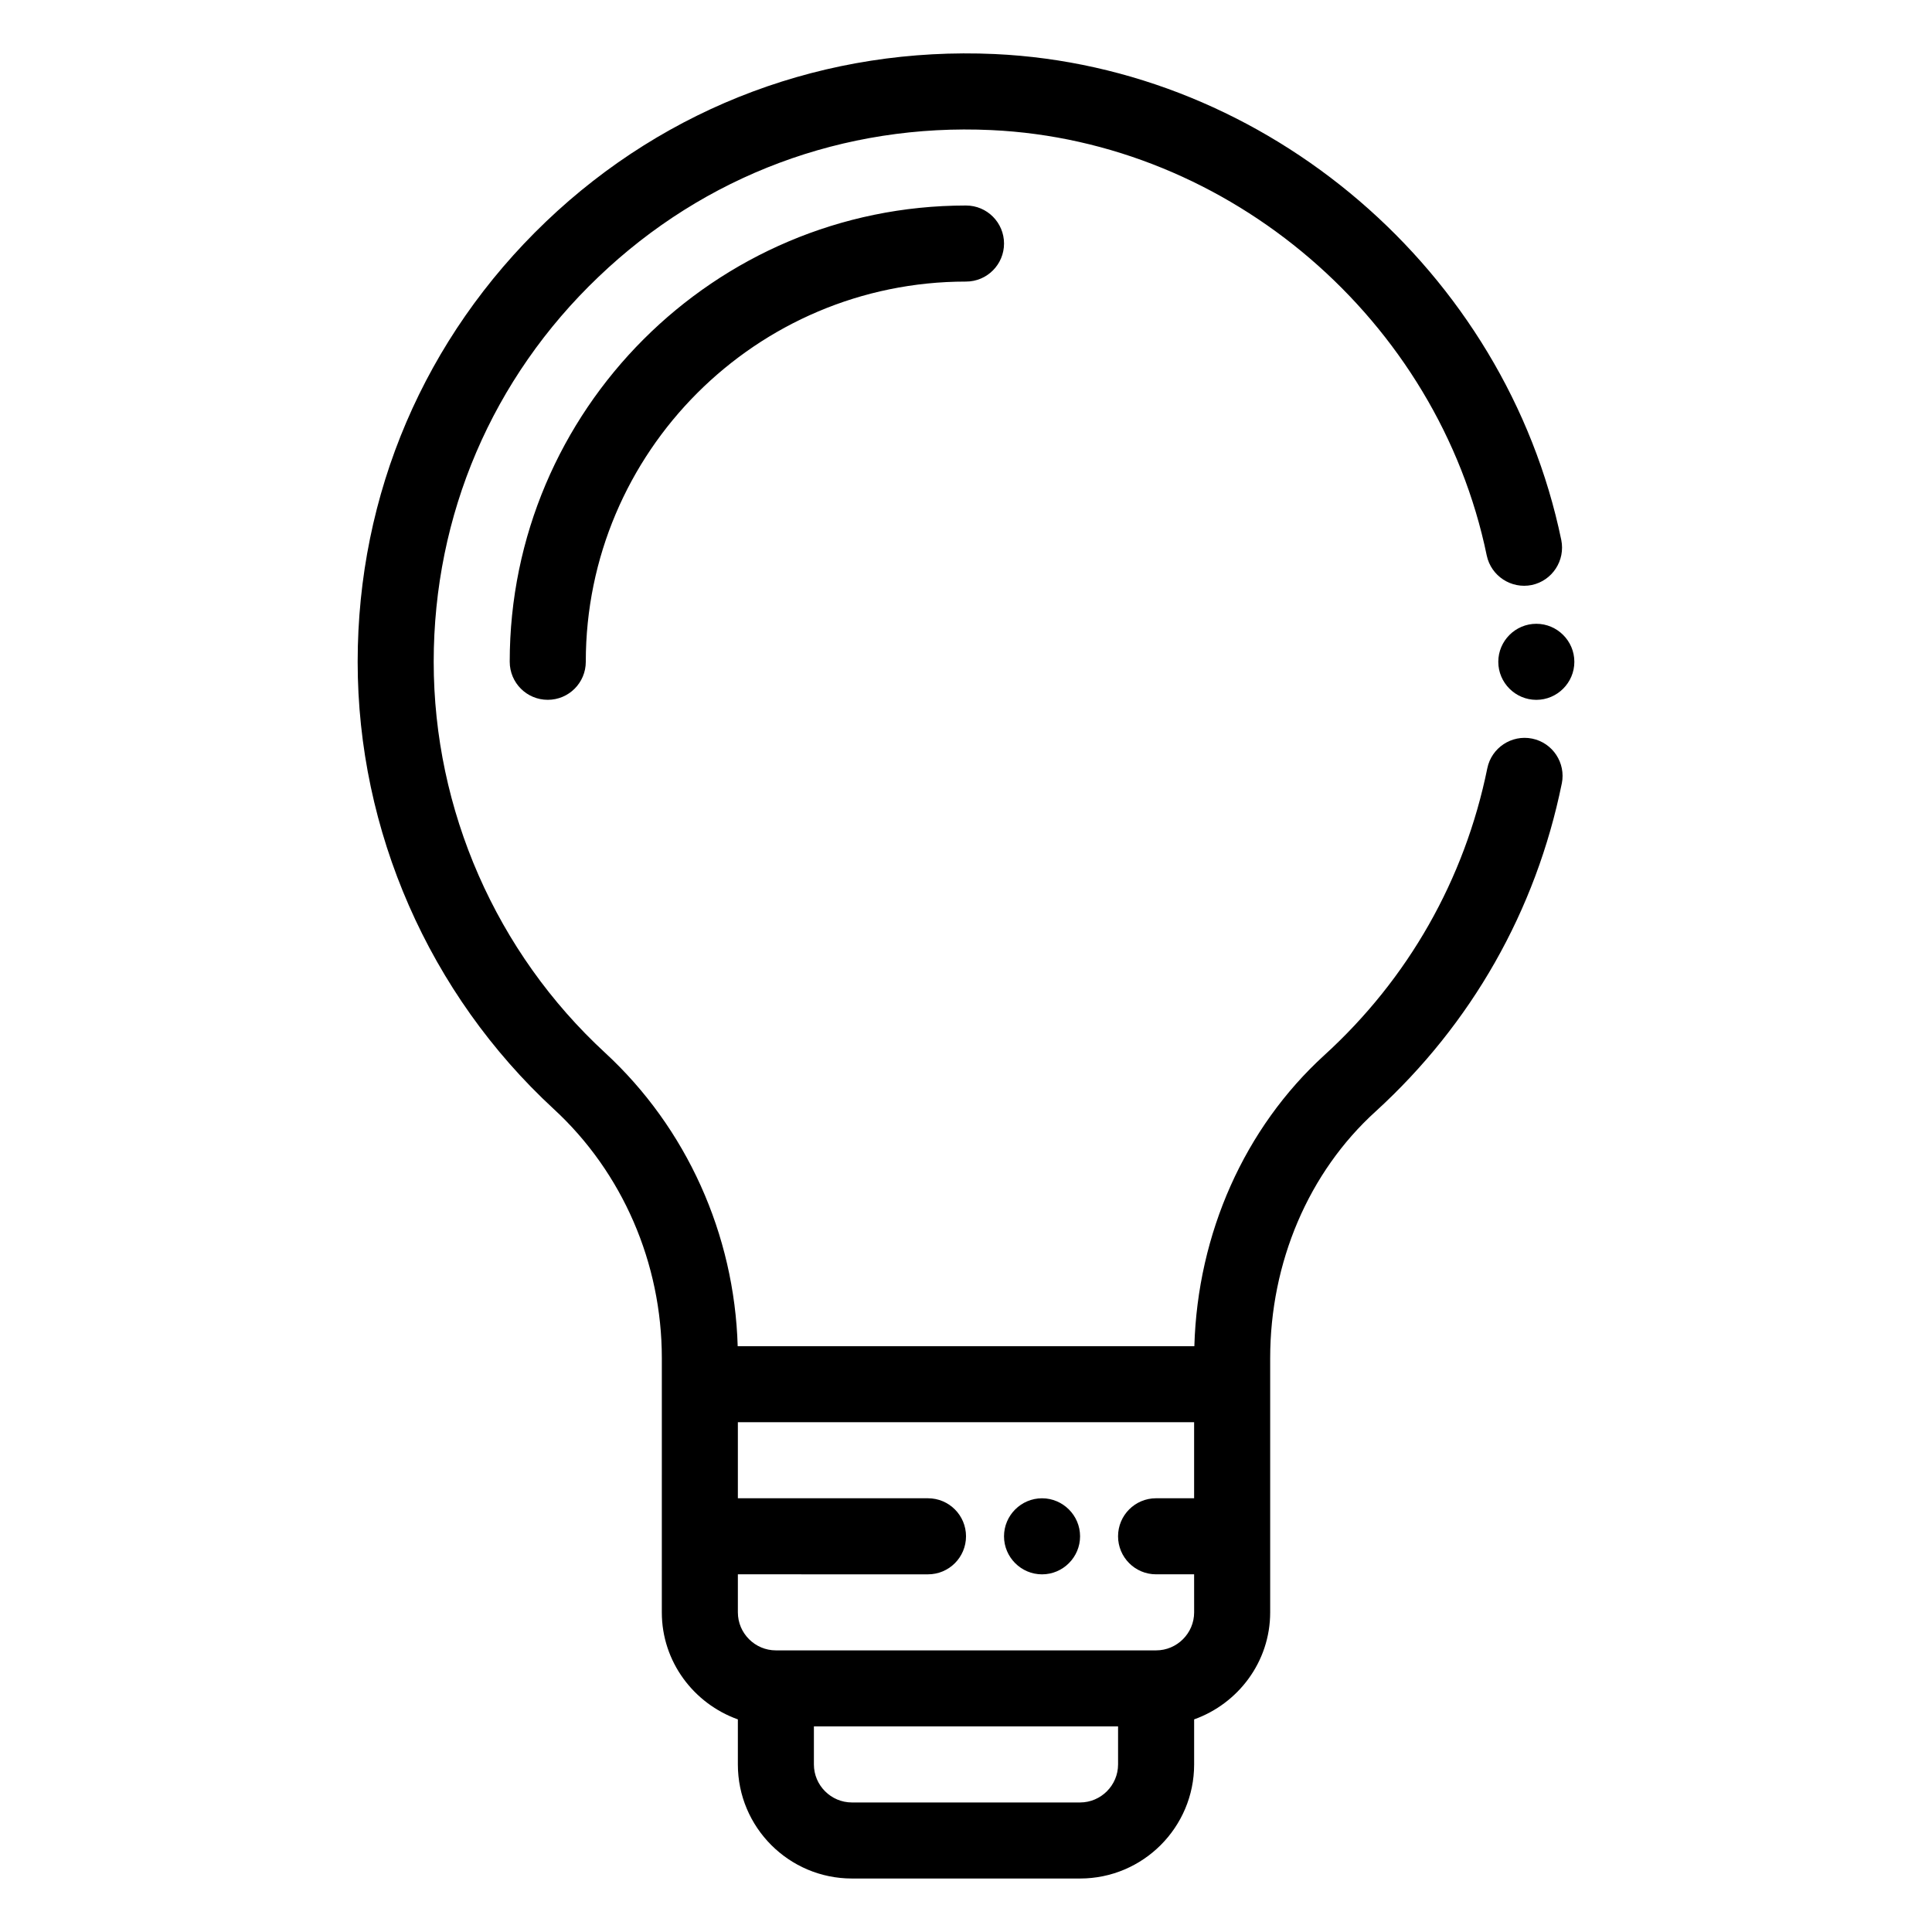 <?xml version="1.0" encoding="UTF-8"?>
<!-- Uploaded to: SVG Repo, www.svgrepo.com, Generator: SVG Repo Mixer Tools -->
<svg fill="#000000" width="800px" height="800px" version="1.1" viewBox="144 144 512 512" xmlns="http://www.w3.org/2000/svg">
 <path d="m430.23 551.14c0 5.543-4.535 10.078-10.078 10.078-5.543 0-10.078-4.535-10.078-10.078s4.535-10.078 10.078-10.078c5.543 0.004 10.078 4.535 10.078 10.078zm120.91-241.83c-5.543 0-10.078 4.535-10.078 10.078s4.535 10.078 10.078 10.078 10.078-4.535 10.078-10.078-4.535-10.078-10.078-10.078zm6.75 42.32c-6.852 33.703-23.93 63.73-49.324 86.906-17.781 16.121-27.957 40.004-27.957 65.395v67.359c0 13.098-8.465 24.184-20.152 28.363v11.941c0 16.676-13.551 30.23-30.23 30.23h-60.457c-16.676 0-30.23-13.551-30.23-30.23v-11.941c-11.688-4.18-20.152-15.266-20.152-28.363l0.004-60.457v-6.902c0-25.191-10.43-49.273-28.668-66.051-33-30.477-51.941-73.656-51.941-118.49 0-44.488 17.734-85.898 49.879-116.63 32.145-30.73 74.465-46.453 118.95-44.438 72.195 3.324 135.38 57.484 150.14 128.77 1.109 5.441-2.367 10.781-7.809 11.941-5.441 1.109-10.781-2.367-11.941-7.809-12.902-62.422-68.168-109.83-131.3-112.75-39.047-1.812-75.973 11.992-104.09 38.895-28.164 26.852-43.68 63.129-43.68 102.02 0 39.246 16.574 77.031 45.445 103.63 21.562 19.902 34.258 48.062 35.117 77.738h121.02c0.855-29.875 13.301-57.836 34.461-77.133 22.219-20.254 37.18-46.551 43.176-76.023 1.109-5.441 6.449-8.969 11.891-7.859 5.434 1.105 8.961 6.445 7.852 11.887zm-117.59 259.96v-10.078l-80.609 0.004v10.078c0 5.543 4.535 10.078 10.078 10.078h60.457c5.539-0.004 10.074-4.539 10.074-10.082zm20.152-50.379h-10.078c-5.594 0-10.078-4.535-10.078-10.078s4.484-10.078 10.078-10.078h10.078v-20.152l-120.91 0.004v20.152h50.383c5.594 0 10.078 4.535 10.078 10.078s-4.484 10.078-10.078 10.078l-50.383-0.004v10.078c0 5.543 4.535 10.078 10.078 10.078h100.76c5.543 0 10.078-4.535 10.078-10.078zm-181.37-241.83c0 5.543 4.484 10.078 10.078 10.078s10.078-4.535 10.078-10.078c0-55.57 45.191-100.76 100.76-100.76 5.594 0 10.078-4.535 10.078-10.078s-4.484-10.078-10.078-10.078c-66.66 0.004-120.92 54.262-120.92 120.92z"/>
</svg>